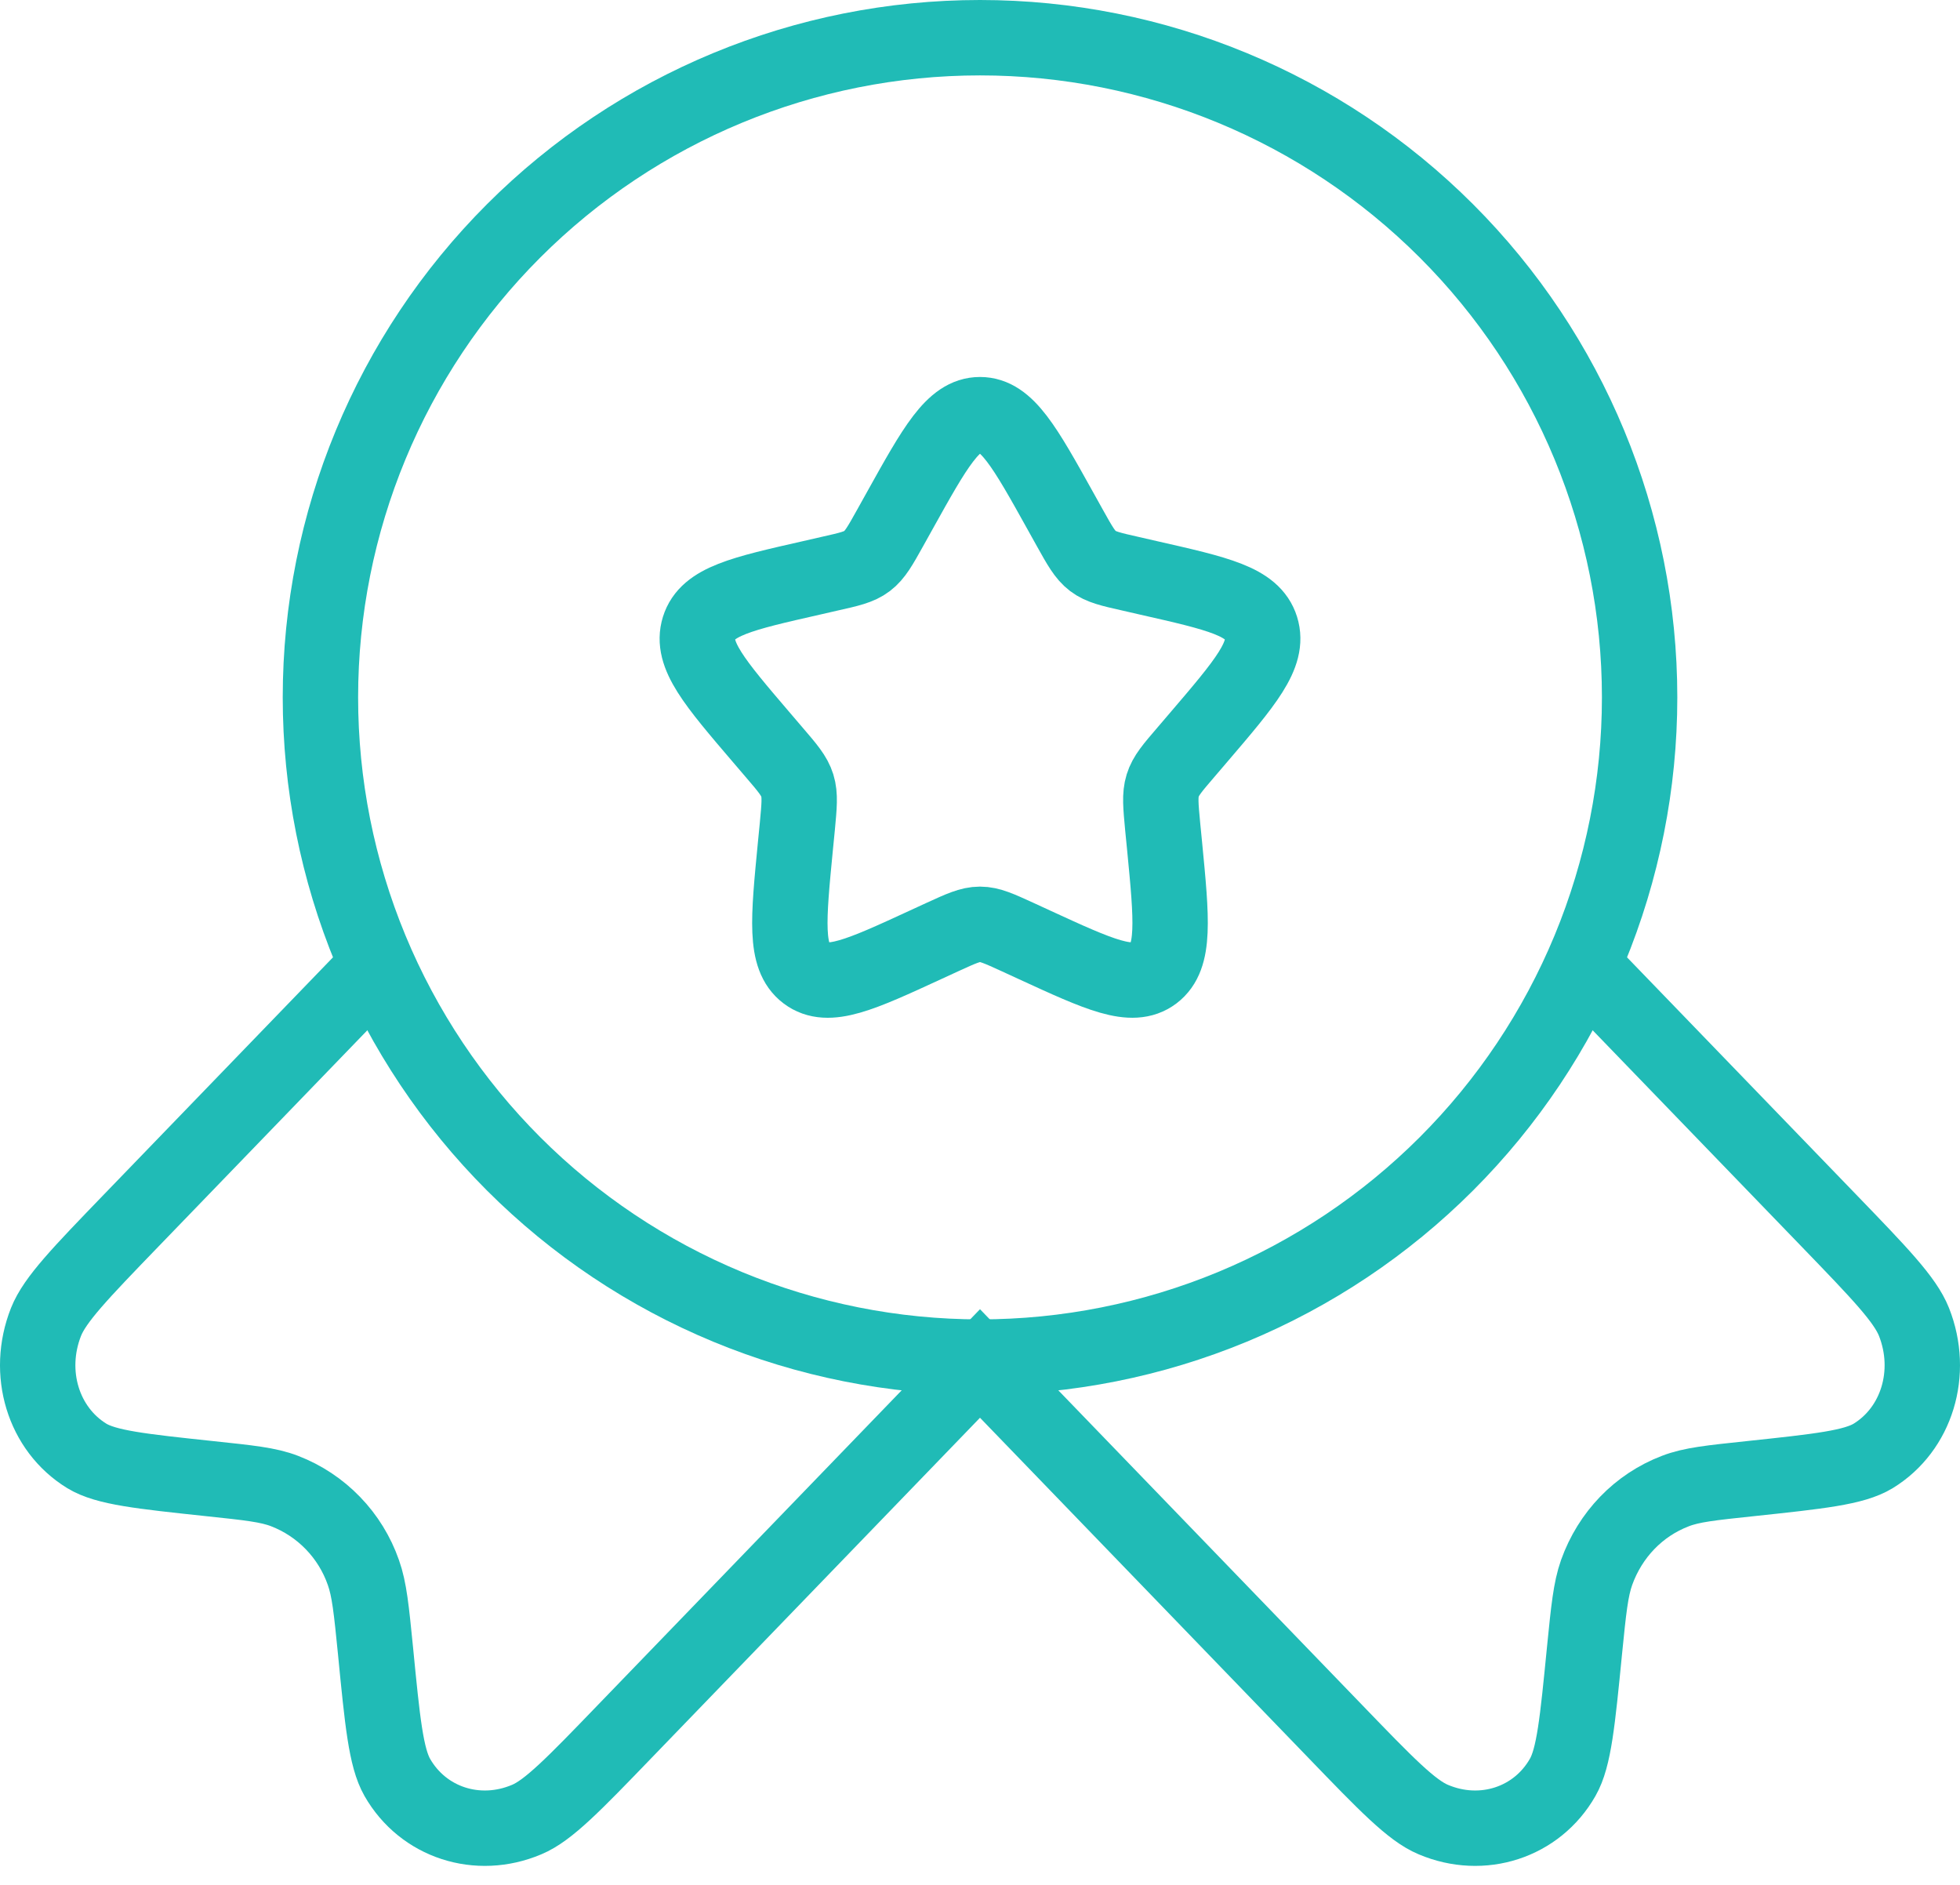<svg width="52" height="50" viewBox="0 0 52 50" fill="none" xmlns="http://www.w3.org/2000/svg">
<path d="M23.865 13.557C24.815 11.85 25.29 11 26 11C26.71 11 27.185 11.85 28.135 13.557L28.38 13.997C28.65 14.482 28.785 14.722 28.995 14.882C29.207 15.042 29.47 15.102 29.995 15.22L30.47 15.329C32.315 15.747 33.237 15.954 33.457 16.659C33.677 17.367 33.047 18.102 31.79 19.572L31.465 19.952C31.107 20.369 30.927 20.577 30.847 20.837C30.767 21.097 30.795 21.374 30.847 21.932L30.897 22.439C31.087 24.402 31.182 25.384 30.61 25.819C30.035 26.254 29.17 25.857 27.442 25.062L26.997 24.857C26.505 24.632 26.26 24.519 26 24.519C25.74 24.519 25.495 24.632 25.003 24.857L24.558 25.062C22.83 25.859 21.965 26.254 21.39 25.819C20.815 25.384 20.913 24.402 21.103 22.439L21.153 21.932C21.205 21.374 21.233 21.097 21.153 20.837C21.073 20.579 20.893 20.369 20.535 19.952L20.21 19.572C18.953 18.102 18.323 17.367 18.543 16.659C18.763 15.954 19.685 15.747 21.53 15.329L22.005 15.22C22.53 15.102 22.793 15.044 23.005 14.882C23.215 14.722 23.35 14.482 23.62 13.997L23.865 13.557Z" stroke="#20BBB6" stroke-width="2"/>
<path d="M43.5 18.499C43.5 20.797 43.047 23.073 42.168 25.196C41.288 27.319 39.999 29.248 38.374 30.873C36.749 32.498 34.82 33.787 32.697 34.667C30.574 35.546 28.299 35.999 26 35.999C23.702 35.999 21.427 35.546 19.304 34.667C17.18 33.787 15.251 32.498 13.626 30.873C12.002 29.248 10.713 27.319 9.833 25.196C8.954 23.073 8.501 20.797 8.501 18.499C8.501 13.858 10.345 9.407 13.626 6.125C16.908 2.844 21.359 1 26 1C30.642 1 35.093 2.844 38.374 6.125C41.656 9.407 43.5 13.858 43.5 18.499Z" stroke="#20BBB6" stroke-width="2"/>
<path d="M9.641 25.999L3.481 32.376C2.131 33.774 1.456 34.474 1.221 35.066C0.688 36.414 1.146 37.911 2.303 38.621C2.813 38.931 3.731 39.029 5.566 39.224C6.603 39.334 7.121 39.386 7.553 39.554C8.037 39.741 8.474 40.031 8.834 40.404C9.195 40.777 9.47 41.224 9.641 41.714C9.801 42.164 9.853 42.699 9.961 43.774C10.146 45.673 10.241 46.623 10.54 47.148C11.226 48.348 12.673 48.818 13.973 48.268C14.548 48.028 15.223 47.331 16.573 45.931L26 36.169L35.427 45.931C36.777 47.331 37.452 48.028 38.027 48.268C39.327 48.818 40.775 48.348 41.459 47.148C41.76 46.623 41.852 45.673 42.039 43.774C42.147 42.699 42.2 42.164 42.359 41.714C42.719 40.709 43.474 39.926 44.447 39.554C44.879 39.386 45.397 39.334 46.434 39.224C48.269 39.029 49.187 38.931 49.697 38.621C50.854 37.911 51.312 36.414 50.779 35.066C50.544 34.474 49.869 33.774 48.519 32.376L42.359 25.999" stroke="#20BBB6" stroke-width="2"/>
</svg>
